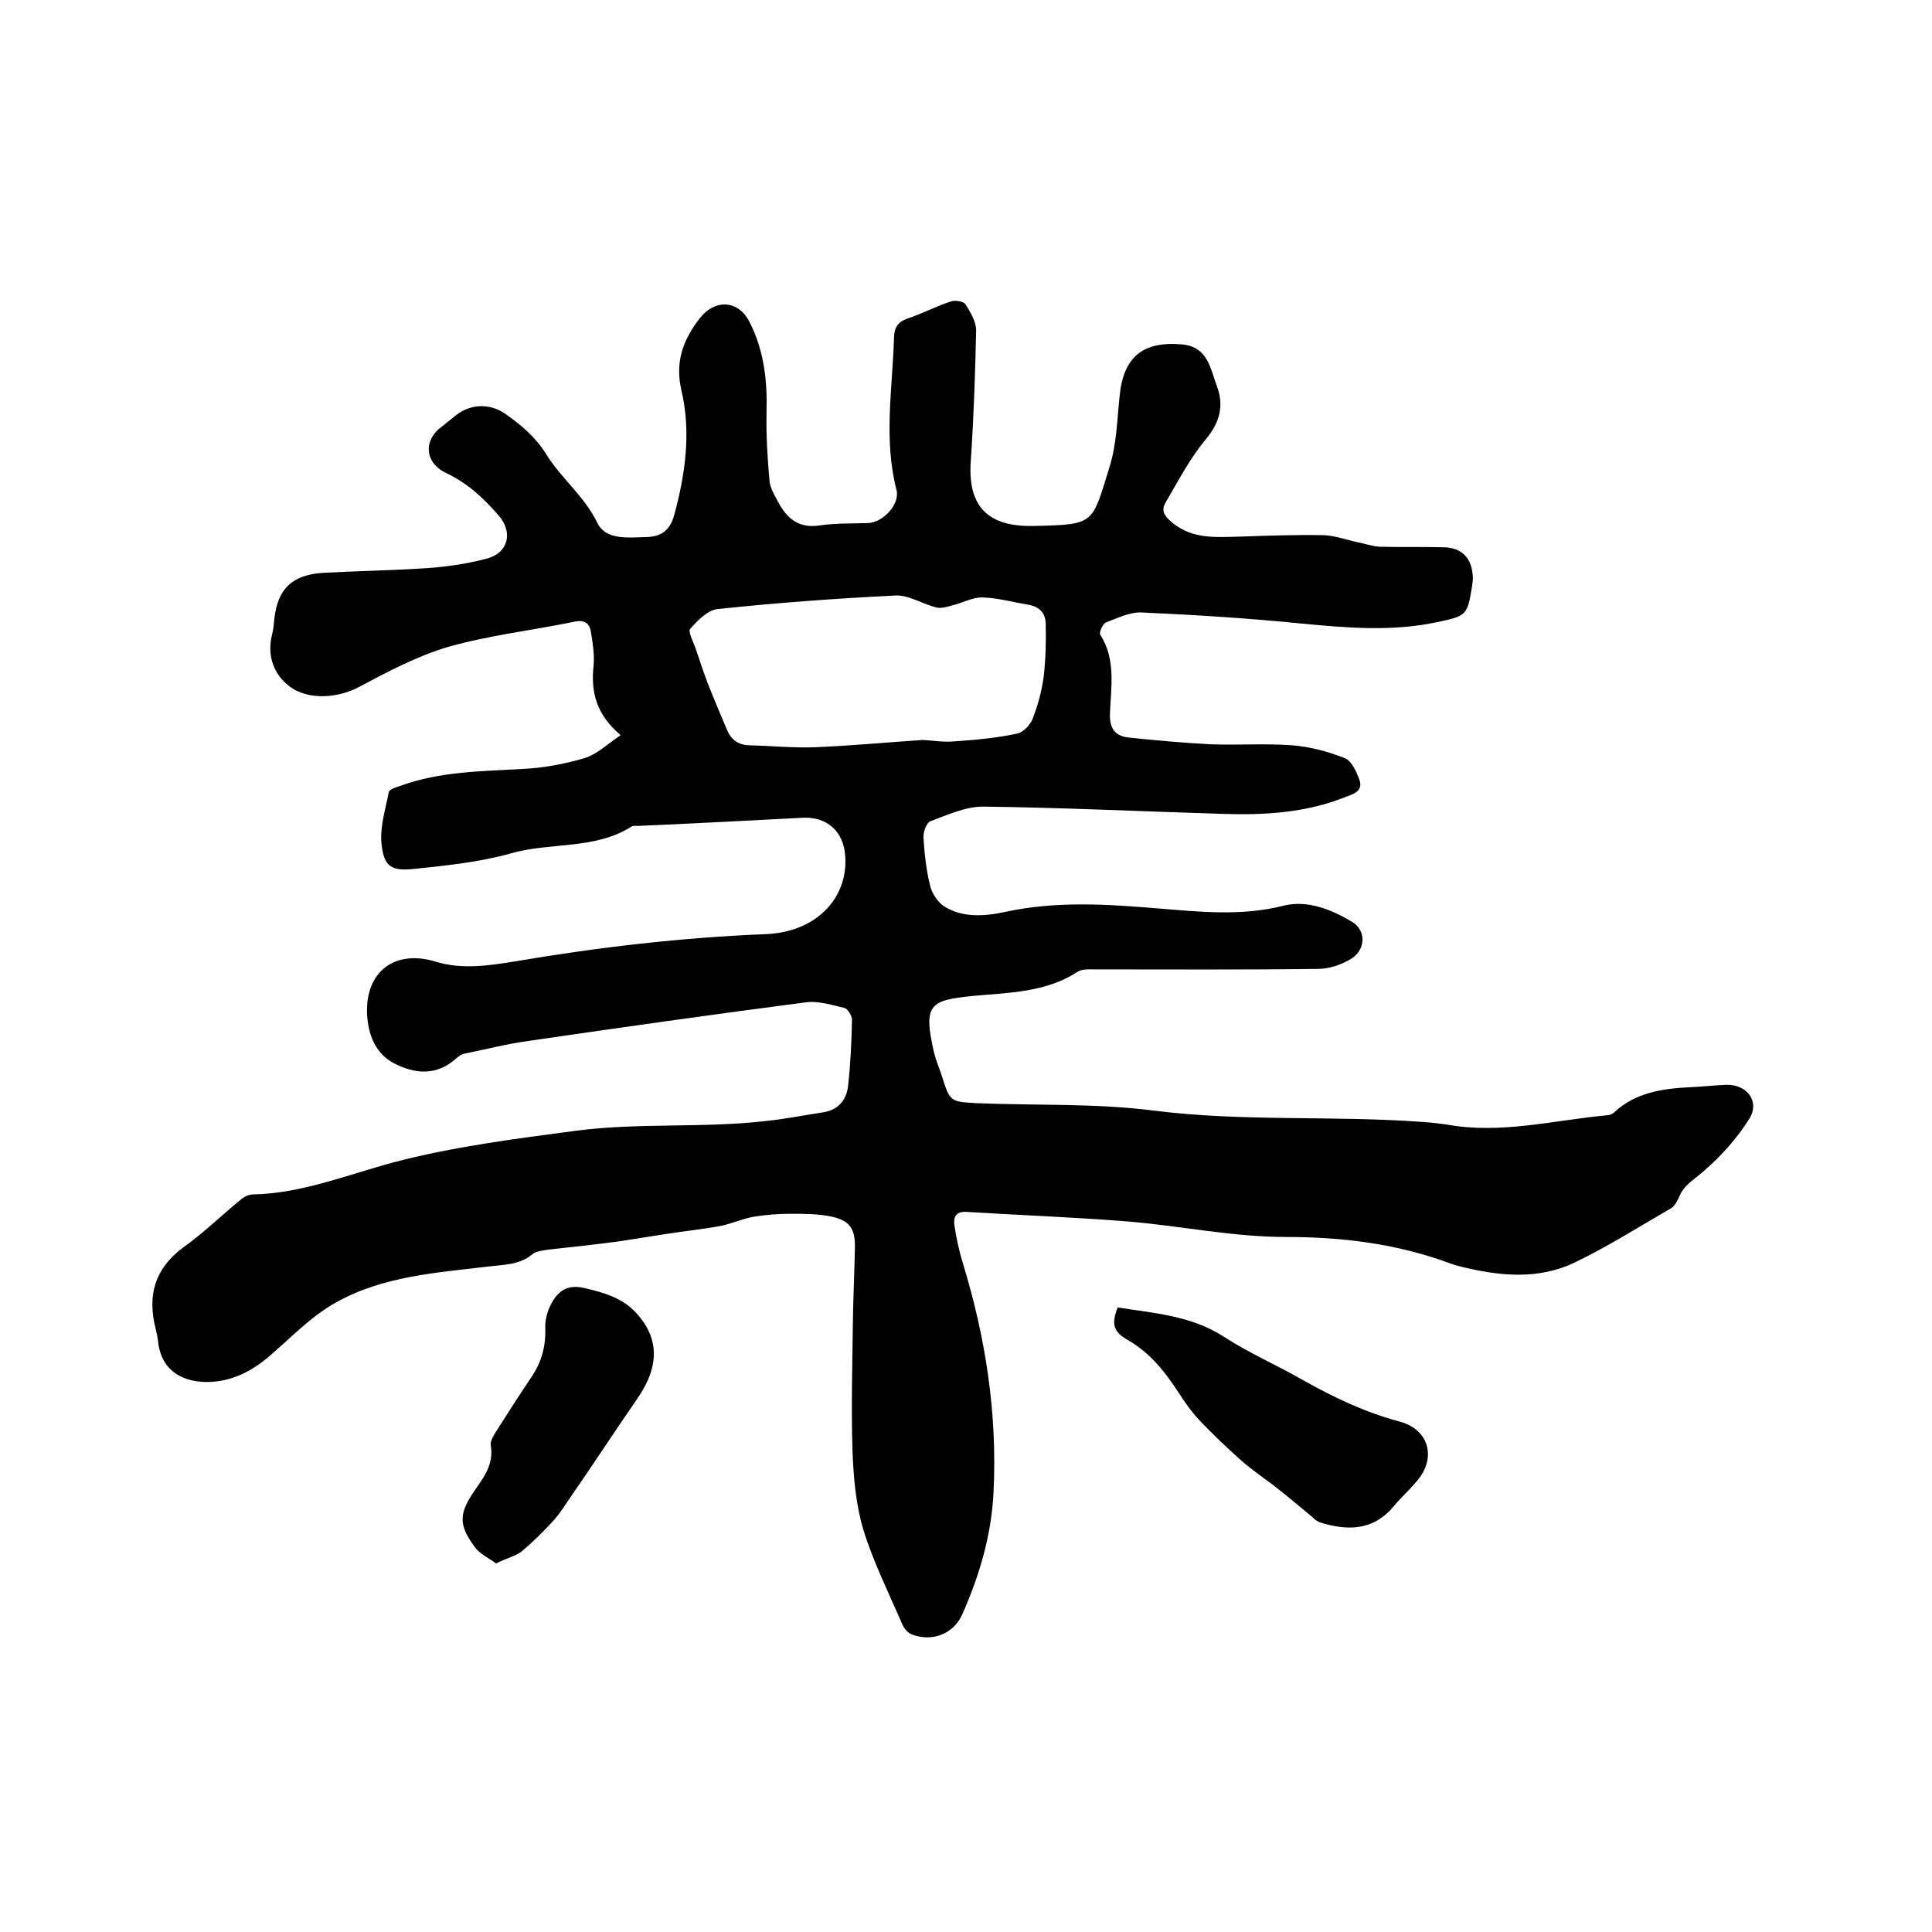 <svg enable-background="new 0 0 400 400" viewBox="0 0 400 400" xmlns="http://www.w3.org/2000/svg"><path d="m128.5 152.2c-5.1-4.3-6.2-9-5.6-14.4.2-2.4-.2-4.8-.6-7.2-.3-1.6-1.4-2.3-3.3-1.9-8.7 1.8-17.6 2.8-26.1 5.2-6.5 1.9-12.7 5.2-18.7 8.4-4 2.1-10.3 2.9-14.4-.3-3.2-2.5-4.5-6.3-3.5-10.5.3-1.1.4-2.3.5-3.4.7-6.2 3.7-9.1 10.1-9.5 7.3-.4 14.6-.5 21.9-1 4-.3 8-.9 11.8-1.9 4.6-1.1 5.7-5.4 2.7-8.9-3.1-3.6-6.5-6.8-11-8.9-4.4-2.1-4.7-6.8-.8-9.6 1-.8 2-1.6 3-2.4 3-2.3 6.9-2.4 10-.3 3.3 2.3 6.3 4.8 8.5 8.3 3.1 5.1 8 8.8 10.7 14.4 1.7 3.5 6.2 3 9.8 2.9 3.3 0 5.2-1.3 6.1-4.6 2.3-8.5 3.5-17.1 1.5-25.7-1.4-5.9.3-10.5 3.7-14.9 3.2-4.2 8.1-3.9 10.4.7 3 5.9 3.7 12.2 3.5 18.8-.1 4.6.2 9.3.6 13.9.1 1.6 1.1 3.2 1.9 4.7 1.8 3.3 4.2 5.3 8.4 4.7 3.3-.5 6.7-.4 10.1-.5 3.1-.1 6.7-3.9 5.9-6.9-2.7-10.5-.8-21.1-.5-31.6.1-2.6 1.3-3.4 3.5-4.1 2.8-1 5.5-2.4 8.3-3.3.9-.3 2.6 0 3 .6 1 1.6 2.2 3.6 2.2 5.4-.2 9-.5 18-1.1 26.9-.7 9.1 3.1 13.6 12.3 13.6h.6c13-.3 12.1-.3 15.9-12.5 1.4-4.6 1.5-9.6 2-14.4.8-8.1 4.8-11.4 12.9-10.7 5.5.5 5.9 5.2 7.3 8.8 1.4 3.8.6 7.3-2.3 10.8-3.3 3.9-5.7 8.6-8.3 13-1.1 1.8-.4 2.9 1.4 4.4 4.3 3.4 9 2.9 13.9 2.8 5.7-.2 11.4-.4 17.1-.3 2.3 0 4.7.9 7 1.4 1.6.3 3.2.9 4.9 1 4.3.1 8.7 0 13 .1 3.7 0 5.9 2 6.2 5.7.1.7 0 1.5-.1 2.2-1 6.2-1.1 6.3-7.2 7.6-9.4 2-18.7 1.2-28.1.3-11-1.1-22.1-1.8-33.2-2.3-2.4-.1-5 1.2-7.4 2.1-.6.3-1.4 2.1-1.1 2.5 3.3 5.2 2.2 10.9 2 16.4-.1 3.2 1.2 4.6 3.9 4.9 5.7.6 11.3 1.1 17 1.4 5.6.2 11.2-.2 16.8.2 3.7.3 7.5 1.3 11 2.7 1.4.6 2.4 2.9 3 4.6.7 2.2-1.3 2.8-2.9 3.4-8.2 3.3-16.9 3.8-25.6 3.5-16.5-.5-33-1.3-49.5-1.5-3.6 0-7.3 1.7-10.8 3-.9.3-1.6 2.3-1.5 3.5.2 3.4.6 6.8 1.4 10 .4 1.5 1.5 3.2 2.8 4.1 3.9 2.5 8.5 2.1 12.7 1.2 10.6-2.3 21.2-1.6 31.9-.7 8.6.7 17.2 1.6 25.8-.6 4.9-1.2 9.9.8 14.2 3.4 2.8 1.7 2.8 5.6-.1 7.5-2 1.3-4.7 2.2-7 2.2-15.5.2-30.9.1-46.4.1-1.1 0-2.5-.1-3.4.5-6.6 4.3-14.2 4.3-21.7 5-9 .9-10.3 1.8-8 11.8.4 1.6 1.1 3.2 1.6 4.8 1.7 5.2 1.6 5.3 7.2 5.6 12.2.5 24.4 0 36.4 1.5 18.7 2.4 37.4 1 56.1 2.4 1.6.1 3.2.3 4.7.5 11.3 2.1 22.3-.9 33.4-1.9.5 0 1.1-.3 1.4-.6 4.4-4.1 9.9-4.9 15.6-5.2 2.5-.1 5.1-.4 7.6-.5 4.3-.1 7 3.4 4.8 7-2.5 4-5.8 7.7-9.4 10.8-1.8 1.7-4.1 2.8-5.1 5.3-.4.9-1 2.1-1.8 2.5-6.6 3.8-13 7.9-19.9 11.2-7.5 3.6-15.5 2.8-23.3.9-.8-.2-1.6-.4-2.4-.7-11-4.1-22.3-5.5-34.2-5.5-10.8 0-21.7-2.3-32.5-3.2-11.2-.9-22.4-1.3-33.6-2-2.3-.1-2.6 1.3-2.4 2.8.4 2.7 1 5.4 1.8 8 4.7 15.4 7.1 31.1 6.3 47.2-.4 8.8-2.9 17.3-6.5 25.4-1.8 4-6.2 5.7-10.4 4.1-.8-.3-1.5-1.1-1.9-1.9-2.8-6.5-6-12.9-8.1-19.6-1.6-5.3-2.1-11-2.3-16.6-.3-9.3 0-18.6.1-27.9.1-4.7.3-9.3.4-14 .1-3.9-1-5.7-4.8-6.5-2.7-.6-5.7-.6-8.5-.6-2.5 0-5.1.2-7.6.6-2.3.4-4.5 1.4-6.8 1.9-3.8.7-7.7 1.1-11.5 1.7-3.4.5-6.8 1.1-10.3 1.6-4.6.6-9.2 1.1-13.8 1.6-1.2.2-2.7.3-3.5 1-2.7 2.2-5.7 2.1-8.9 2.5-10.9 1.3-22.1 2-31.8 7.5-4.9 2.7-9 7-13.3 10.7-3.6 3.2-7.6 5.4-12.4 5.7-5.4.3-10.5-1.9-11.1-8.6-.1-.8-.3-1.7-.5-2.5-1.7-6.8-.2-12.3 5.7-16.7 4.2-3 7.9-6.6 11.9-9.9.7-.6 1.7-1.1 2.5-1.1 10.1-.2 19.4-4 29-6.6 12.5-3.3 25.2-4.9 38-6.6 13.1-1.7 26.2-.5 39.2-2 4-.4 7.9-1.2 11.9-1.8 3.2-.5 4.9-2.6 5.2-5.6.5-4.5.7-9.1.8-13.6 0-.8-.9-2.2-1.5-2.4-2.6-.6-5.4-1.5-7.9-1.2-19.2 2.5-38.3 5.2-57.5 8-4.4.6-8.7 1.7-13.1 2.6-.7.1-1.4.5-1.9 1-4.1 3.7-8.6 3.3-13 1-3.8-2-5.3-6-5.5-10.1-.4-8.8 5.7-13.5 14.2-10.9 5.6 1.7 11.1.8 16.7-.1 17.1-2.9 34.3-4.9 51.7-5.6 10.2-.4 17-7.3 16.4-16.1-.3-5.1-3.7-8.2-8.7-8-11.4.6-22.8 1.2-34.2 1.7-.4 0-.9-.1-1.3.1-7.7 4.9-16.8 3.2-25.1 5.6-6.4 1.8-13.3 2.5-20 3.2-4.7.5-6.2-.5-6.7-5.1-.4-3.5.8-7.2 1.5-10.8.1-.6 1.5-1 2.4-1.3 8.2-3 16.8-3 25.3-3.5 4.3-.2 8.6-1 12.7-2.2 2.7-.8 4.8-2.9 7.6-4.8zm62.6 1c1.9.1 4.2.5 6.4.3 4.4-.3 8.8-.7 13-1.6 1.3-.2 2.8-1.8 3.3-3.1 1.1-2.8 1.9-5.8 2.3-8.8.4-3.6.5-7.3.4-11-.1-2.1-1.3-3.4-3.6-3.8-3.1-.5-6.2-1.4-9.4-1.5-2.1-.1-4.1 1.1-6.2 1.6-1.1.3-2.3.7-3.3.5-3-.7-5.9-2.7-8.7-2.5-12.2.6-24.5 1.5-36.7 2.8-2.1.2-4.2 2.4-5.7 4.1-.5.5.6 2.6 1.1 4 .8 2.4 1.6 4.8 2.5 7.2 1.3 3.3 2.7 6.6 4.1 9.9.8 1.8 2.2 2.9 4.4 3 4.6.1 9.3.6 13.9.4 7.3-.3 14.6-1 22.2-1.5z"/><path d="m231.4 270.7c7.7 1.2 15.2 1.7 21.9 6 5.2 3.4 11 5.9 16.4 9 6.4 3.6 12.9 6.7 20 8.6 6.2 1.6 7.8 7.6 3.6 12.4-1.5 1.8-3.2 3.3-4.7 5.1-4.2 5.1-9.5 5.2-15.3 3.4-.6-.2-1.2-.7-1.7-1.2-2.2-1.8-4.4-3.7-6.7-5.5-2.6-2.1-5.4-3.9-7.9-6.1-3-2.7-6-5.5-8.8-8.5-1.6-1.7-2.9-3.6-4.2-5.6-2.8-4.3-5.9-8.2-10.4-10.8-3.2-1.8-3.5-3.4-2.2-6.8z"/><path d="m102.7 323.7c-1.6-1.2-3.4-2-4.4-3.4-3.4-4.6-3.3-6.9-.1-11.6 2-2.9 4.1-5.6 3.4-9.5-.1-.9.6-2 1.1-2.8 2.4-3.8 4.9-7.7 7.4-11.4 2-3 2.9-6.2 2.8-9.9-.1-1.7.4-3.6 1.2-5.1 1.4-2.7 3.4-4.2 7-3.3 3.8.9 7.4 1.9 10.2 4.7 5.2 5.3 5.4 11.3.7 18.1s-9.2 13.7-13.9 20.5c-1.1 1.6-2.1 3.2-3.3 4.6-2.1 2.3-4.4 4.6-6.8 6.6-1.3 1-3.1 1.4-5.3 2.5z"/></svg>